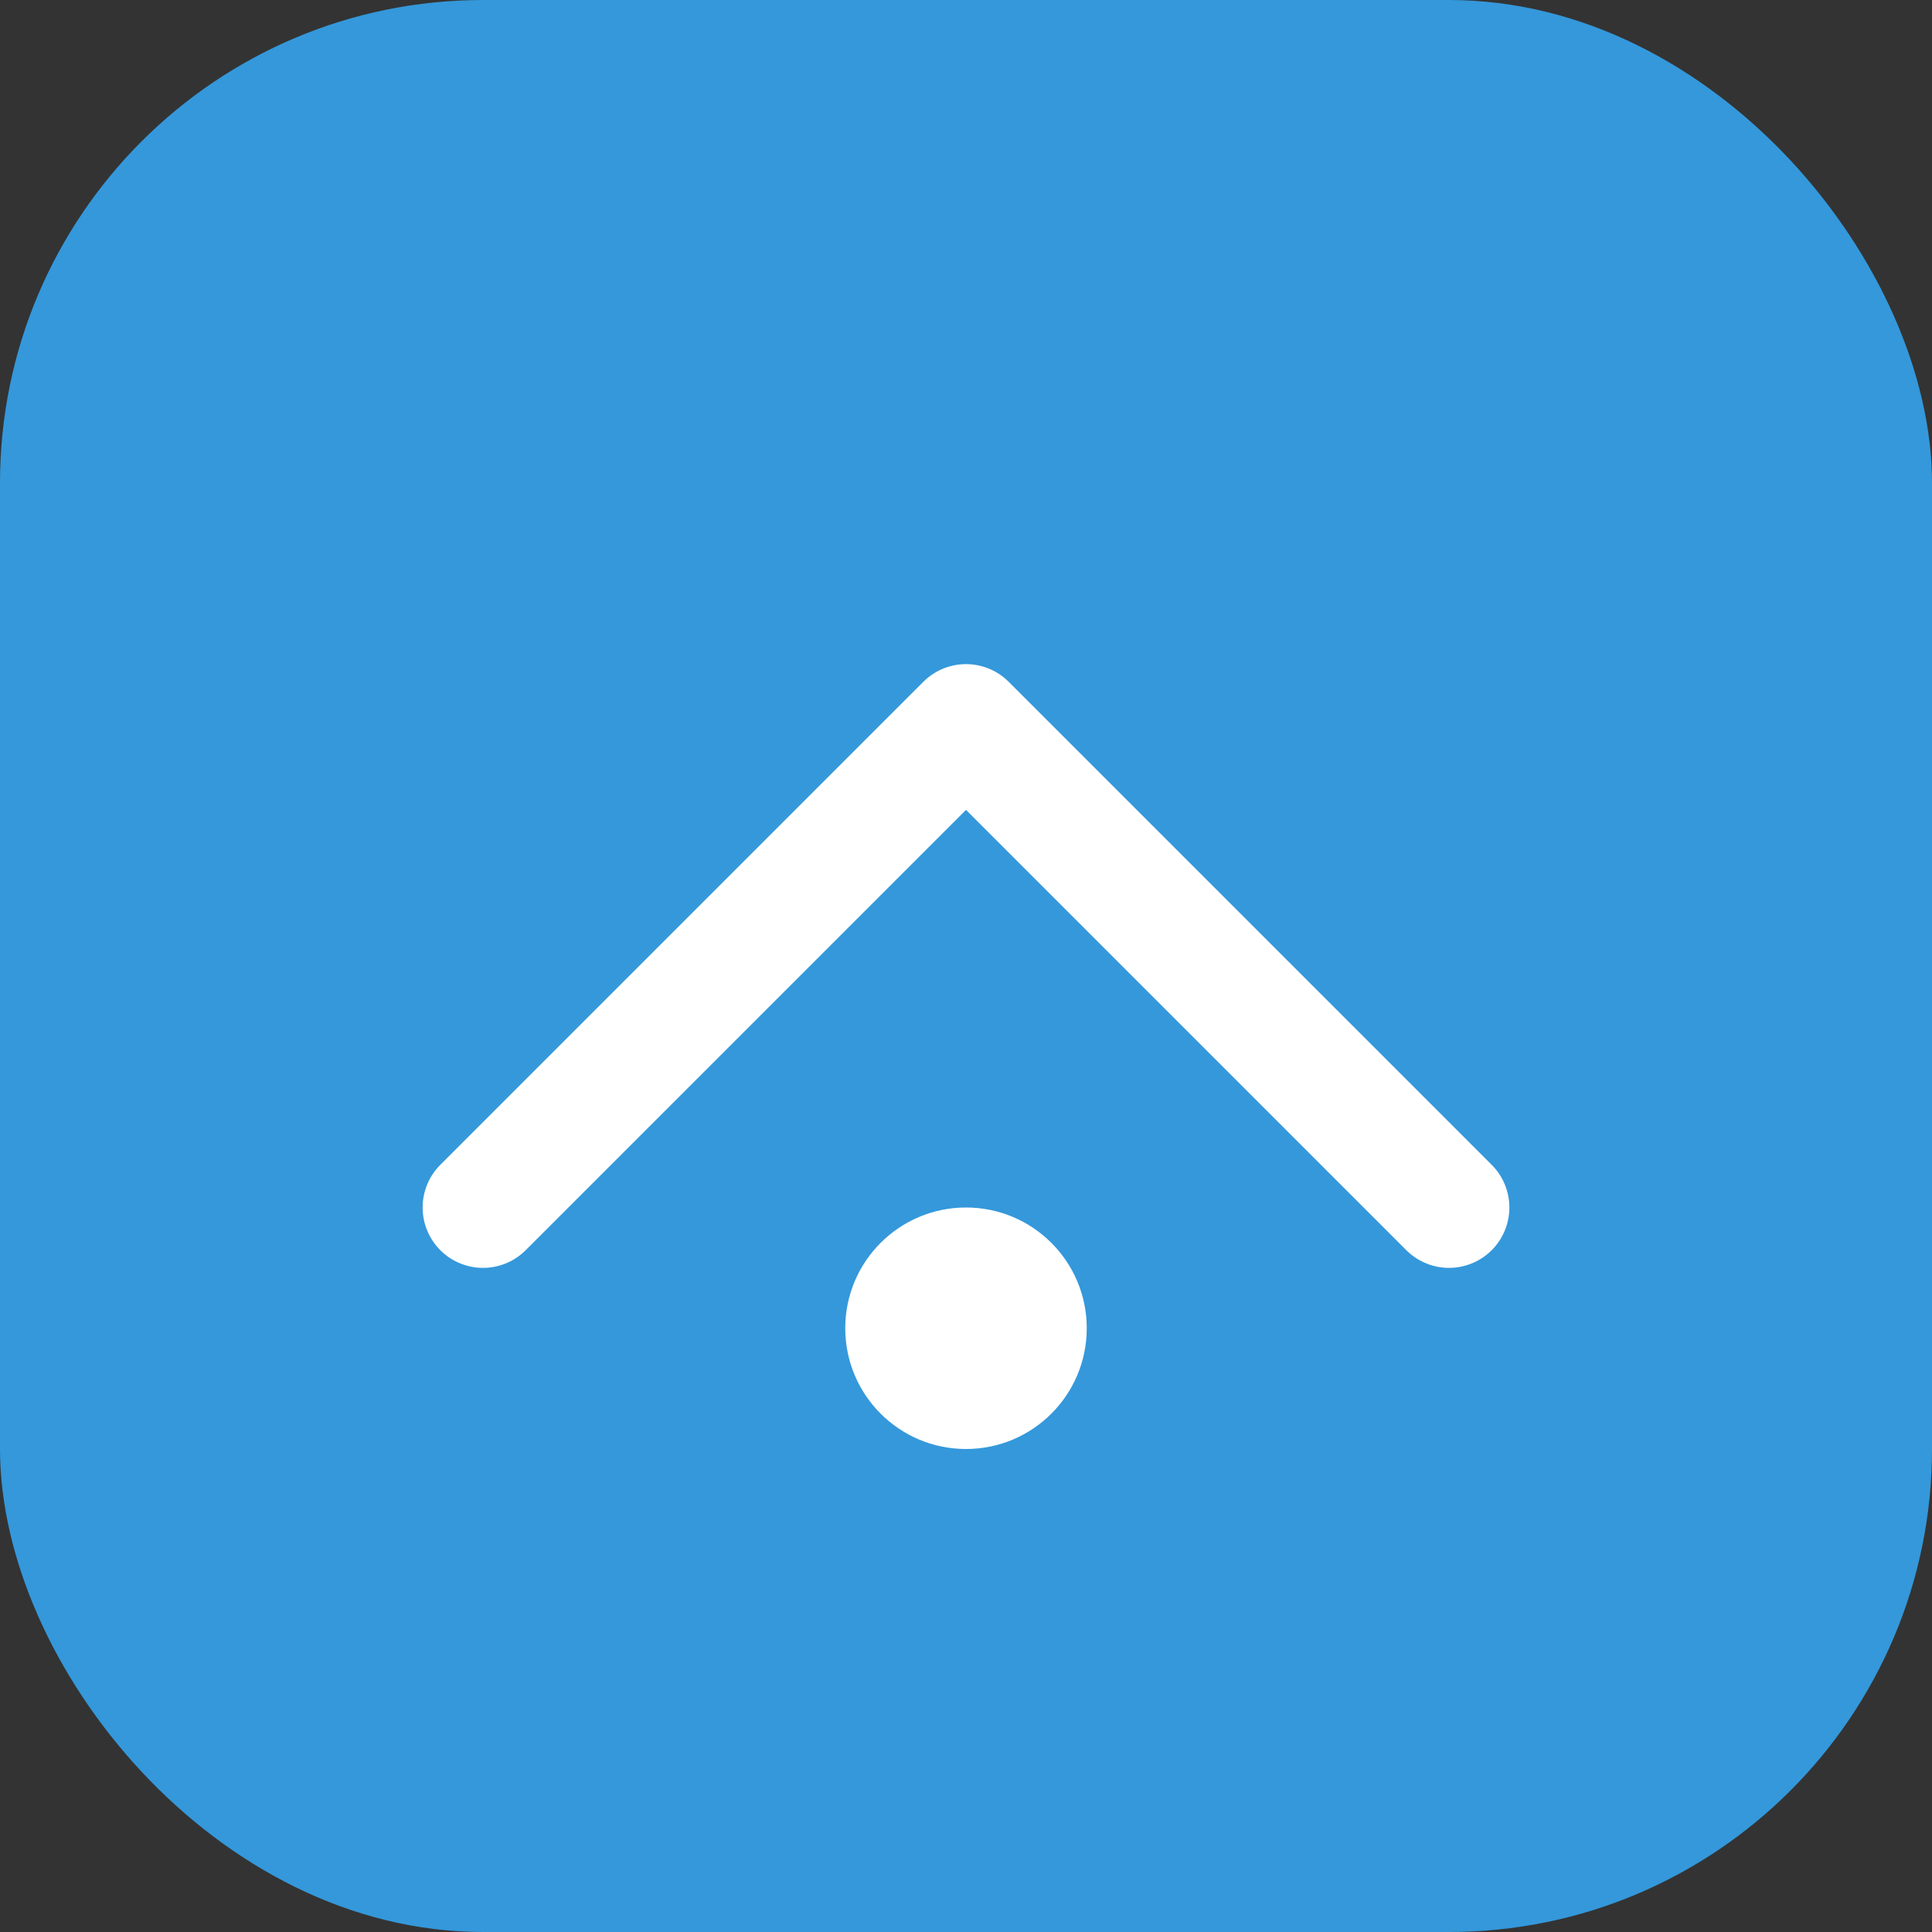 <svg width="32" height="32" viewBox="0 0 32 32" fill="none" xmlns="http://www.w3.org/2000/svg">
  <rect x="0" y="0" width="32" height="32" fill="#333333" stroke="none"/>
  <rect width="32" height="32" rx="8" fill="#3498db"/>
  <path d="M8 20L16 12L24 20" stroke="white" stroke-width="2" stroke-linecap="round" stroke-linejoin="round"/>
  <circle cx="16" cy="22" r="2" fill="white"/>
</svg>